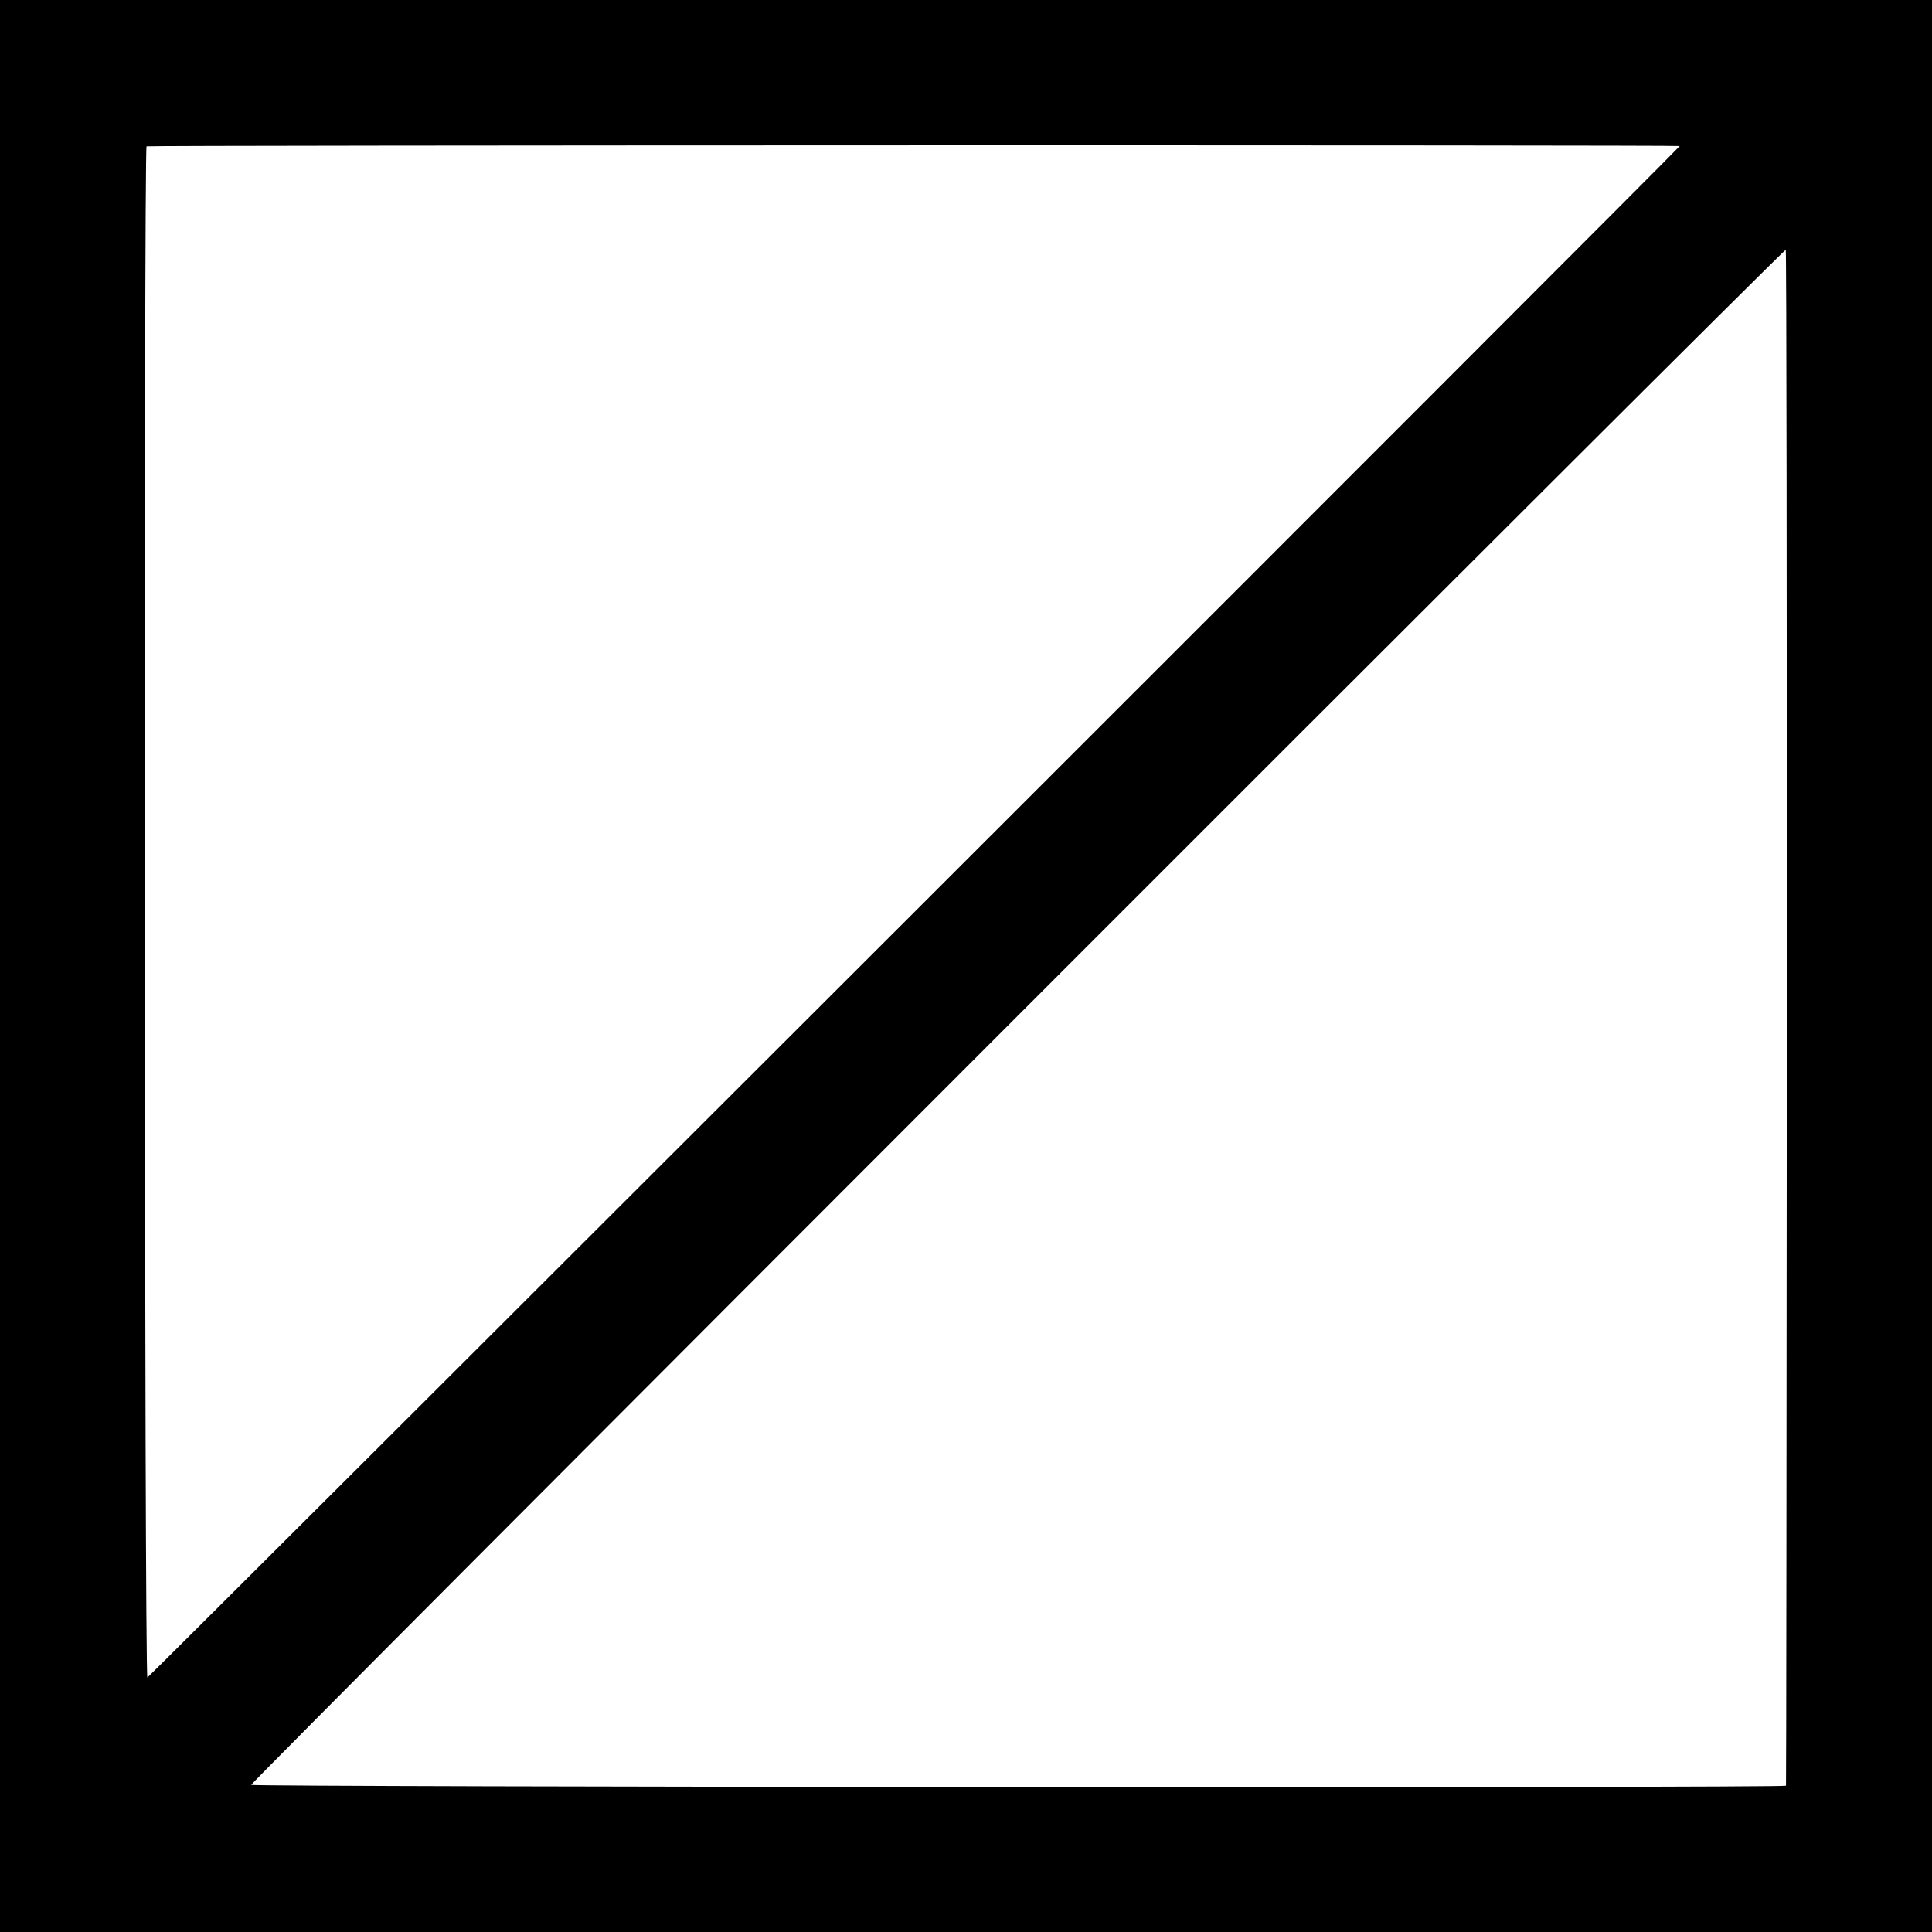 <?xml version="1.0" standalone="no"?>
<!DOCTYPE svg PUBLIC "-//W3C//DTD SVG 20010904//EN"
 "http://www.w3.org/TR/2001/REC-SVG-20010904/DTD/svg10.dtd">
<svg version="1.0" xmlns="http://www.w3.org/2000/svg"
 width="700pt" height="700pt" viewBox="0 0 700 700"
 preserveAspectRatio="xMidYMid meet">
<g transform="translate(0,700) scale(0.1,-0.1)"
fill="#000000" stroke="none">
<path d="M0 3500 l0 -3500 3500 0 3500 0 0 3500 0 3500 -3500 0 -3500 0 0
-3500z m6086 2971 c4 -2 -5544 -5546 -5552 -5549 -11 -2 -13 5540 -3 5548 6 4
5550 5 5555 1z m388 -3158 c-1 -1528 -2 -2780 -3 -2783 -2 -9 -5561 -5 -5561
3 0 11 5553 5566 5560 5562 3 -2 4 -1253 4 -2782z"/>
</g>
</svg>
